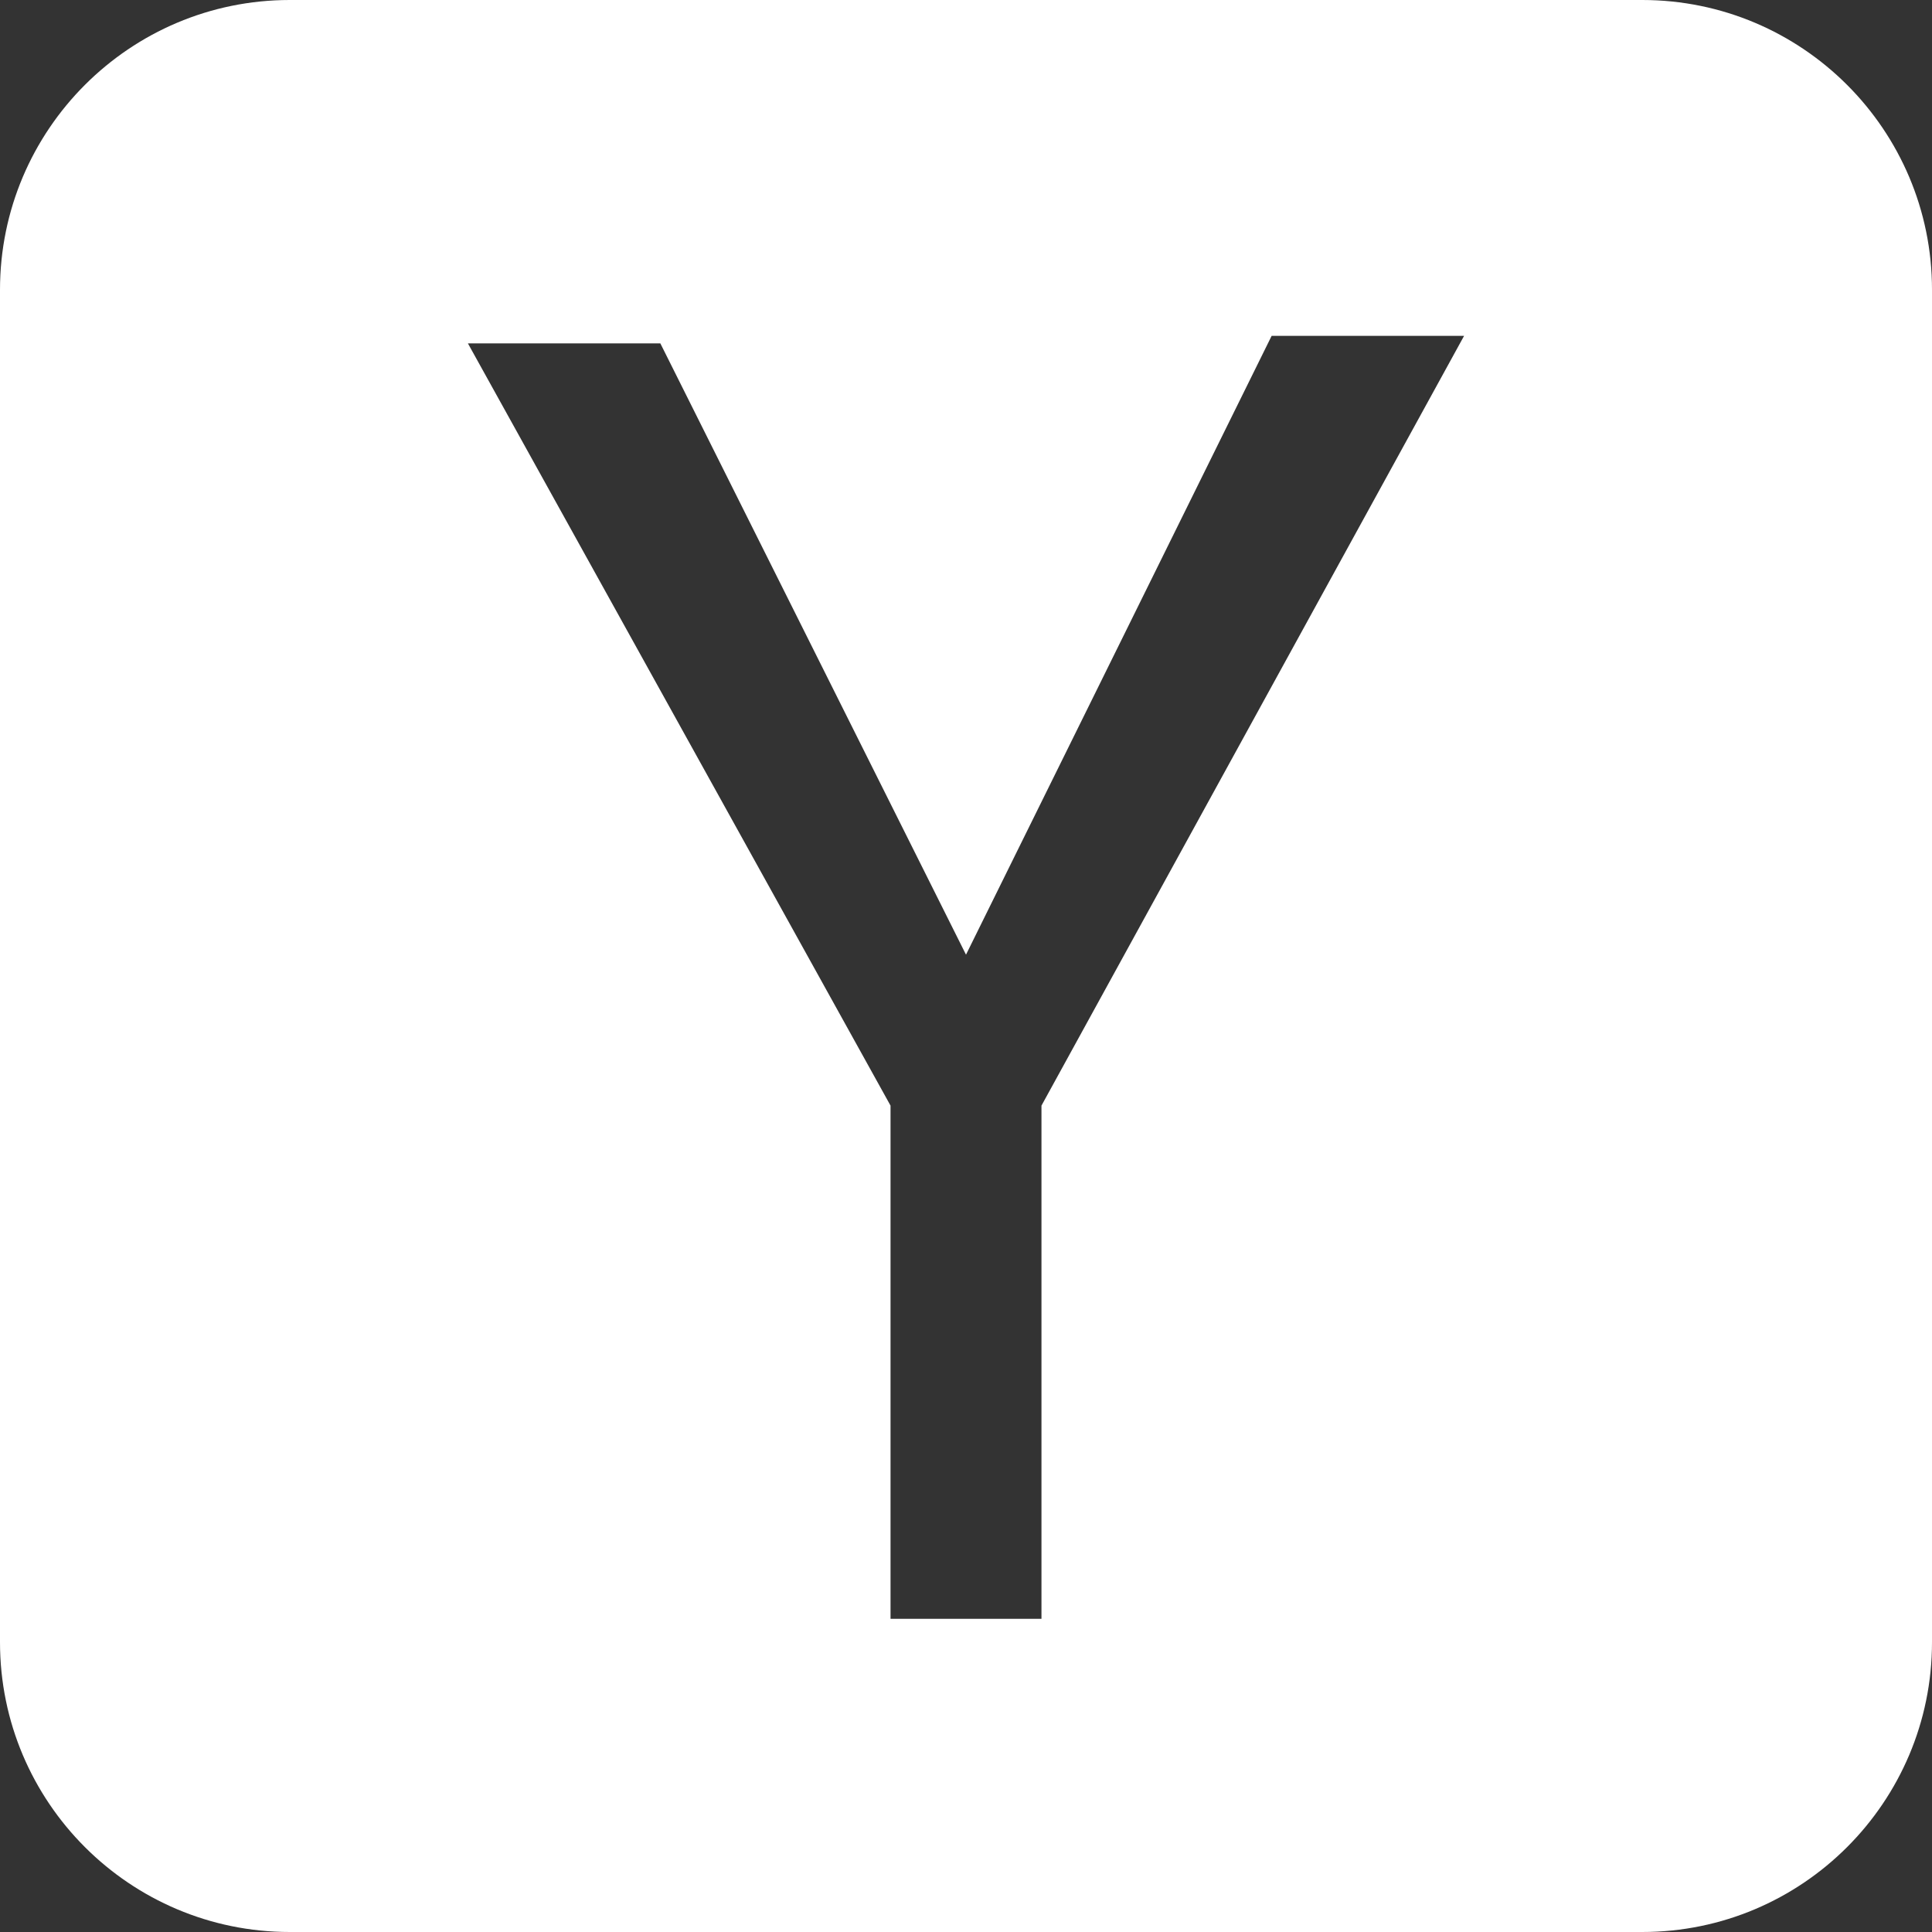 <svg xmlns="http://www.w3.org/2000/svg" xml:space="preserve" viewBox="0 0 512 512"><rect x="0" y="0" width="512" height="512" fill="#333333" stroke="none"/><path d="M435.2 0H76.8C34.4 0 0 34.4 0 76.8v358.4C0 477.6 34.4 512 76.8 512h358.4c42.4 0 76.8-34.4 76.8-76.8V76.8C512 34.4 477.6 0 435.2 0M276 293v136h-40V293L124 91h51l81 162 81-164h51z" style="fill:#fff"/></svg>